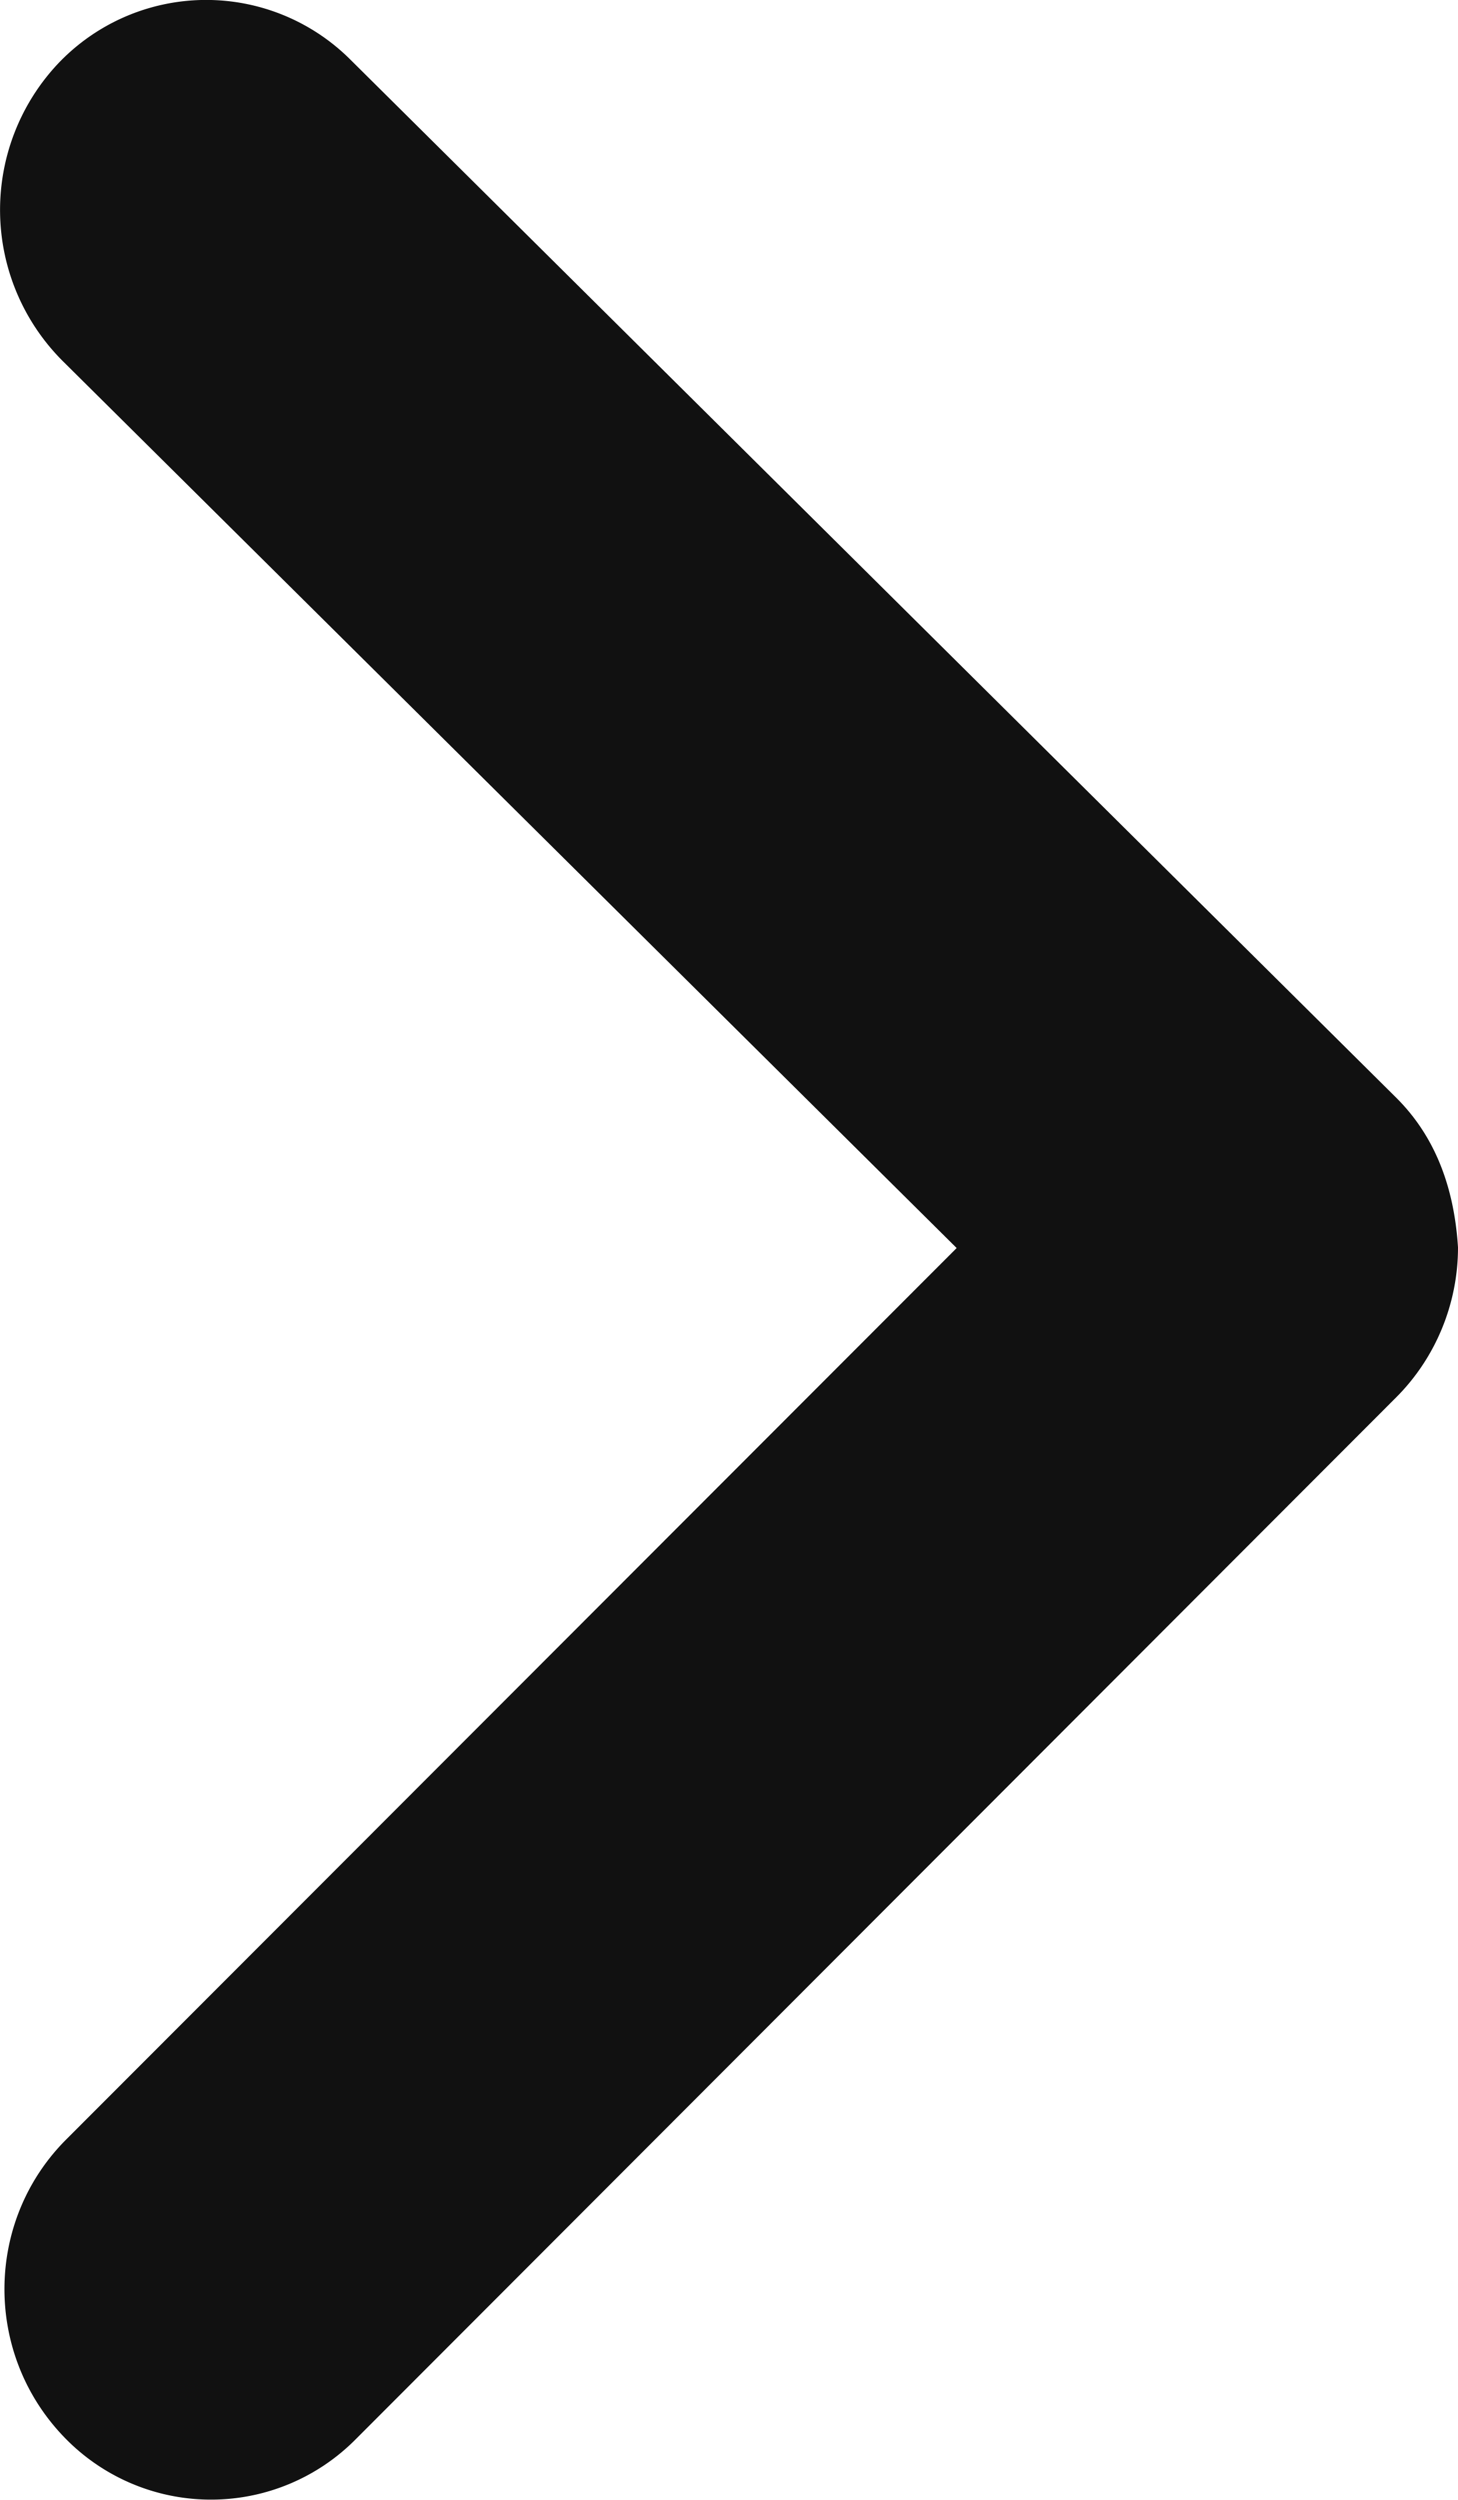 <svg width="7" height="12" viewBox="0 0 7 12" xmlns="http://www.w3.org/2000/svg">
    <path d="M7 5.988c0 .27-.107.53-.297.72L1.707 11.71a.978.978 0 0 1-1.4-.012c-.385-.4-.38-1.036.01-1.427l4.276-4.28L.299 1.731A1.025 1.025 0 0 1 .28.304.98.98 0 0 1 1.682.286L6.7 5.266c.193.19.282.438.3.722" fill="#111" fill-rule="evenodd"/>
</svg>
